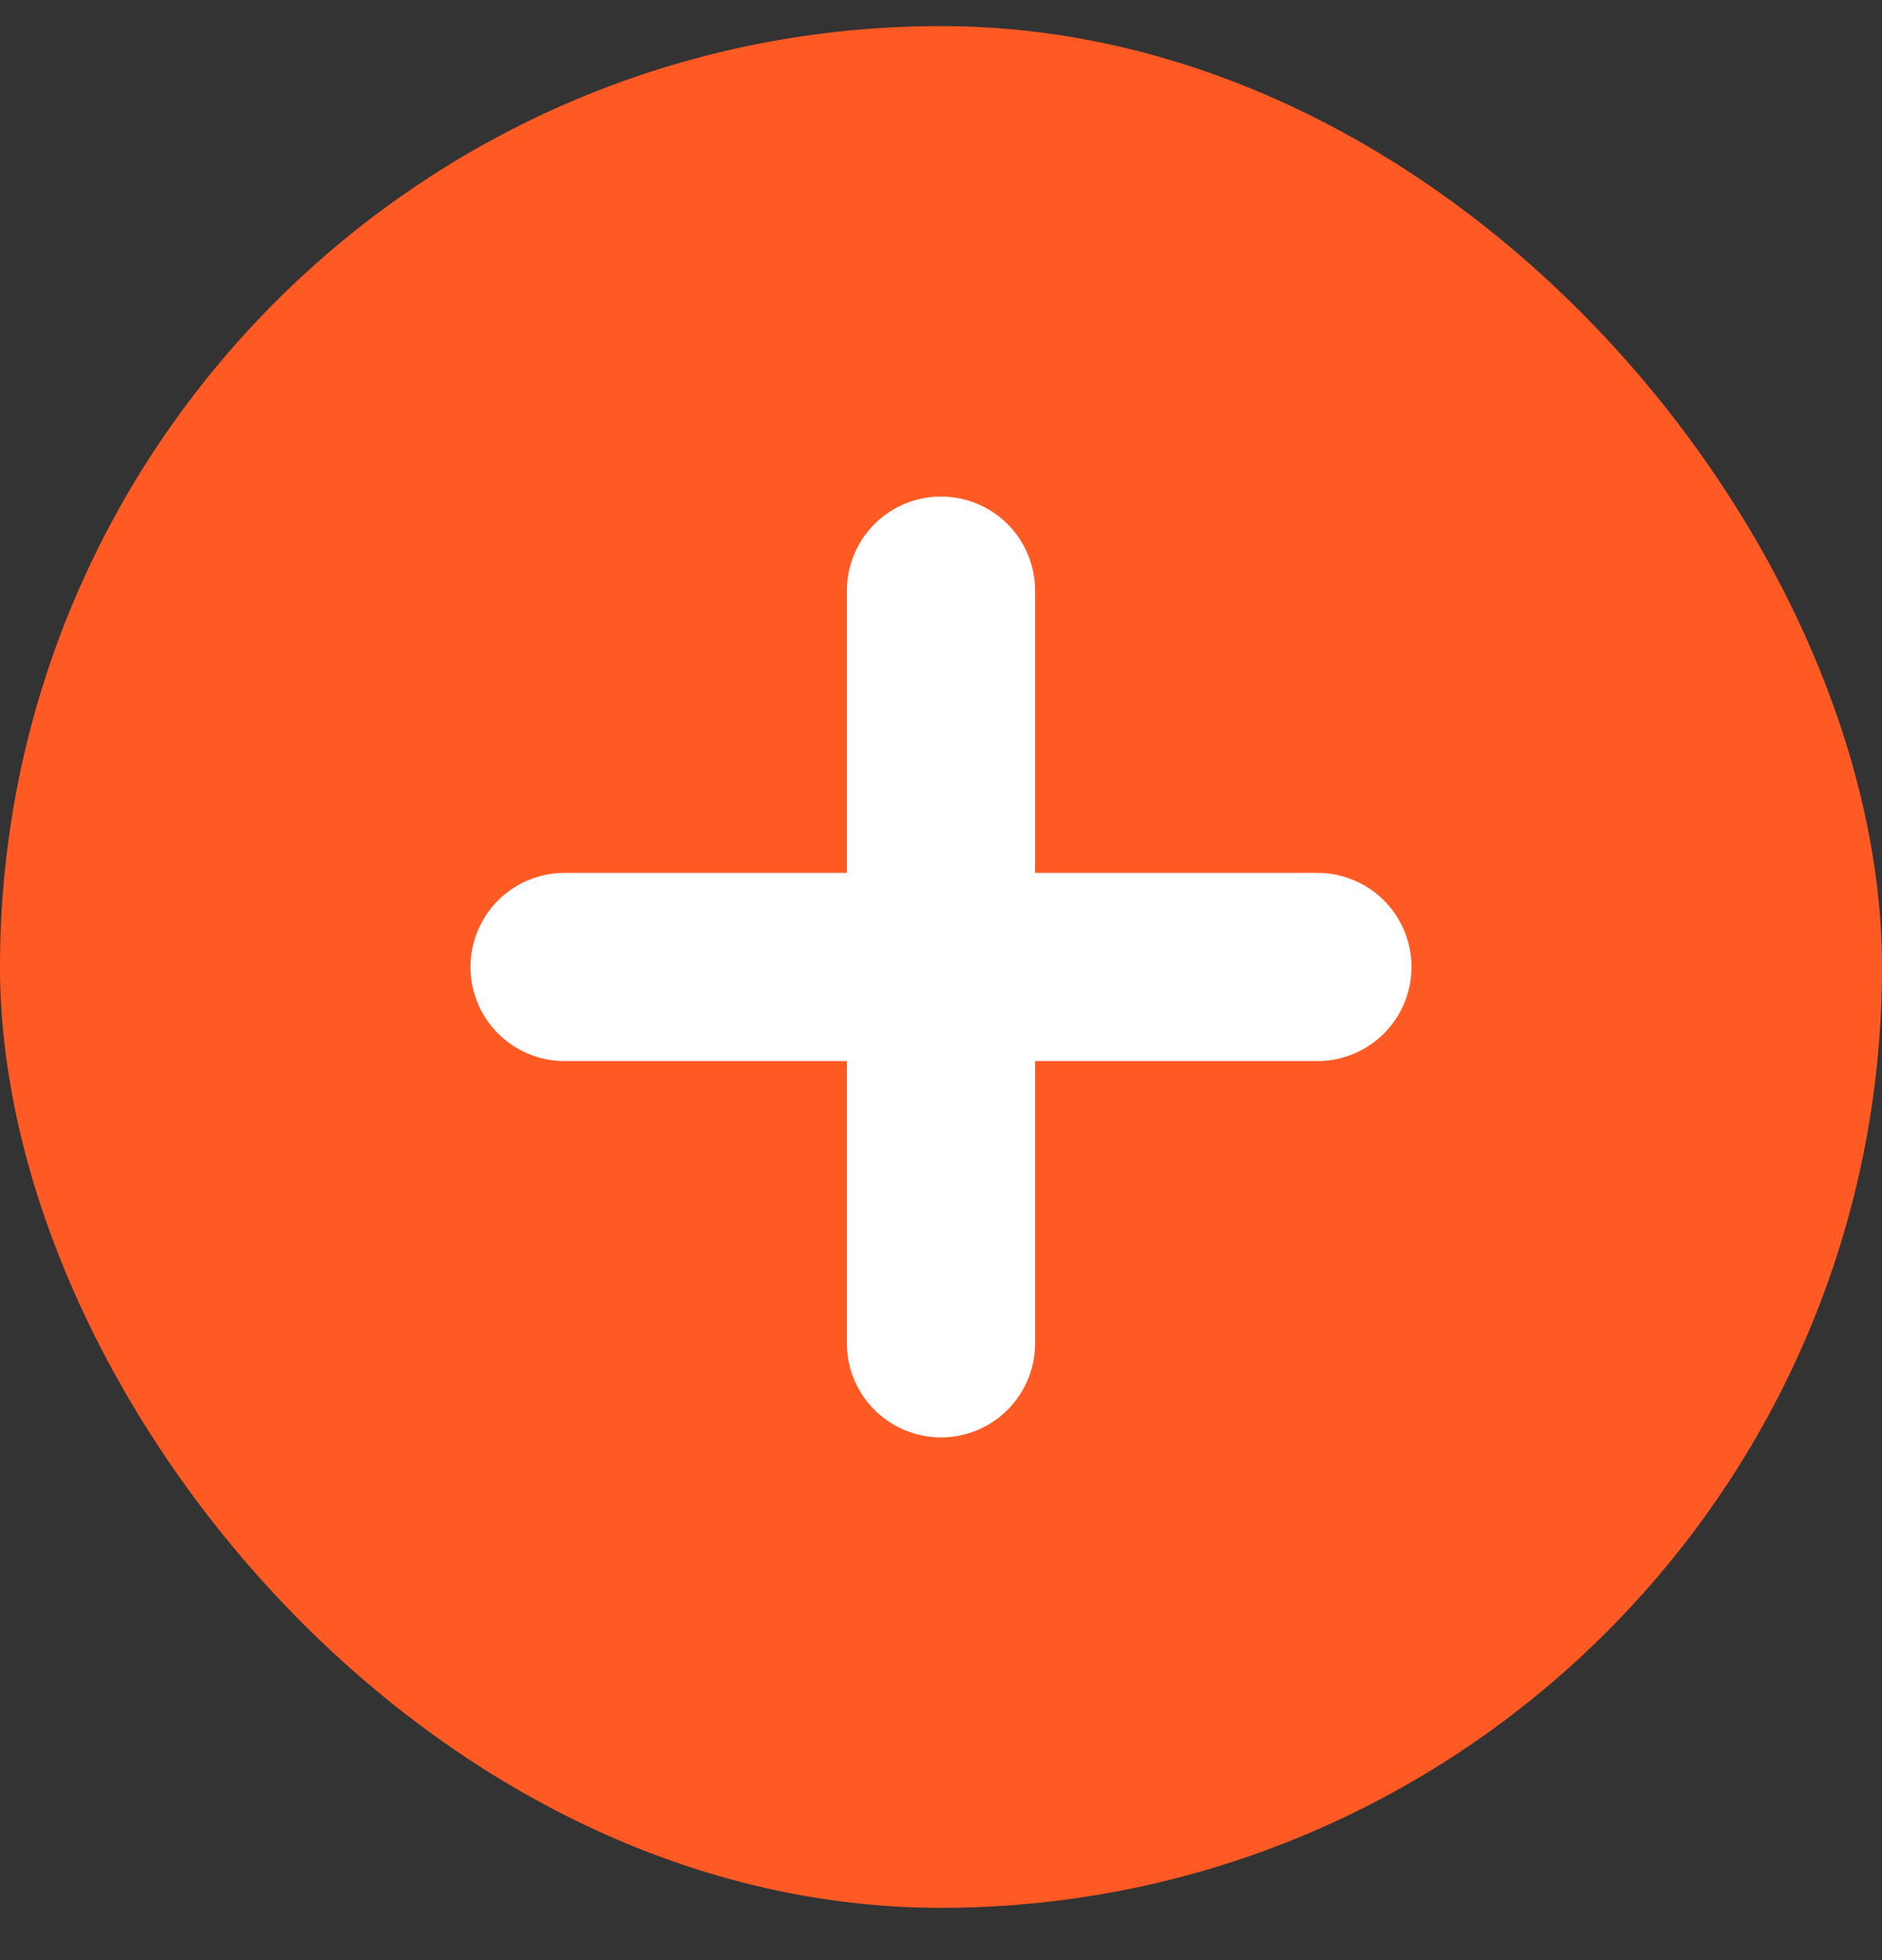 <?xml version="1.0"?>
<svg xmlns="http://www.w3.org/2000/svg" width="24" height="25" viewBox="0 0 24 25" fill="none">
<rect x="0" y="0" width="24" height="25" fill="#333333" stroke="none"/>
<rect y="0.333" width="24" height="24" rx="12" fill="#FF5A24"/>
<path d="M12 7.533V12.333M12 17.133V12.333M12 12.333H16.8M12 12.333H7.2" stroke="white" stroke-width="2.4" stroke-linecap="round"/>
</svg>
